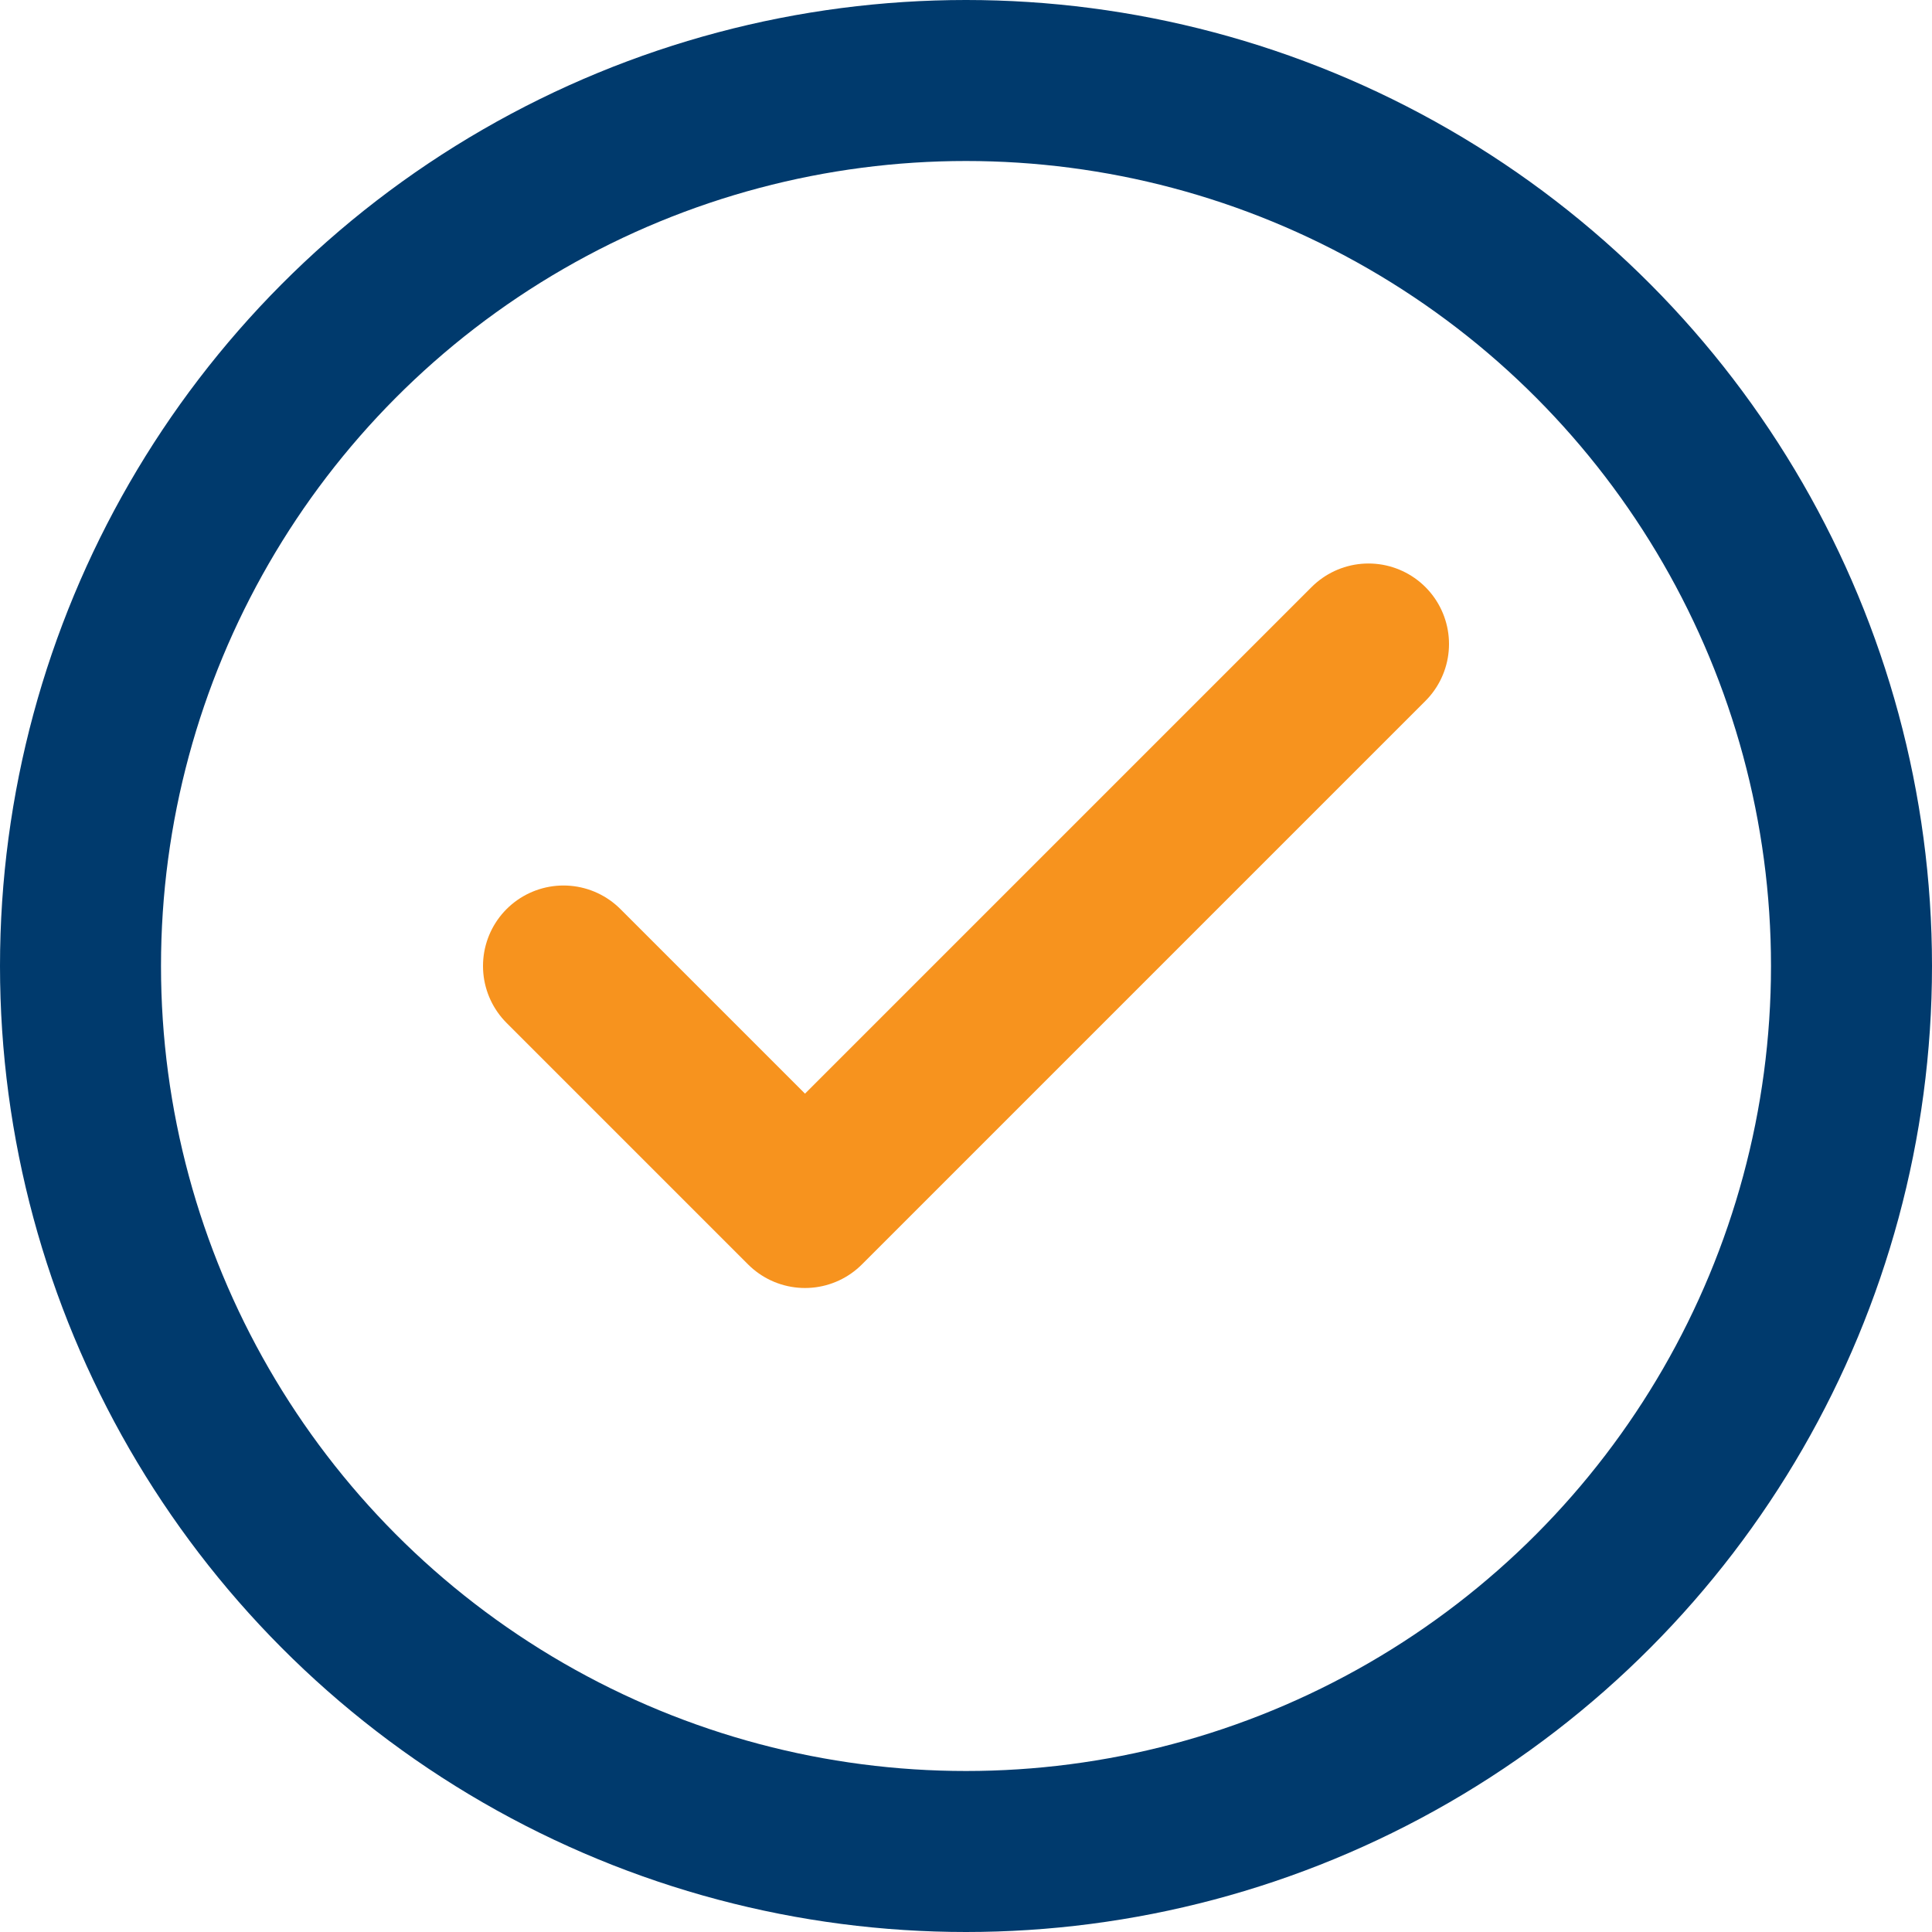 <svg xmlns="http://www.w3.org/2000/svg" viewBox="0 0 24 24">
  <circle cx="12" cy="12" r="11" fill="none" stroke="#003A6D" stroke-width="2"/>
  <path d="M7 12l3 3 7-7" fill="none" stroke="#F7931E" stroke-width="2" stroke-linecap="round" stroke-linejoin="round"/>
</svg>